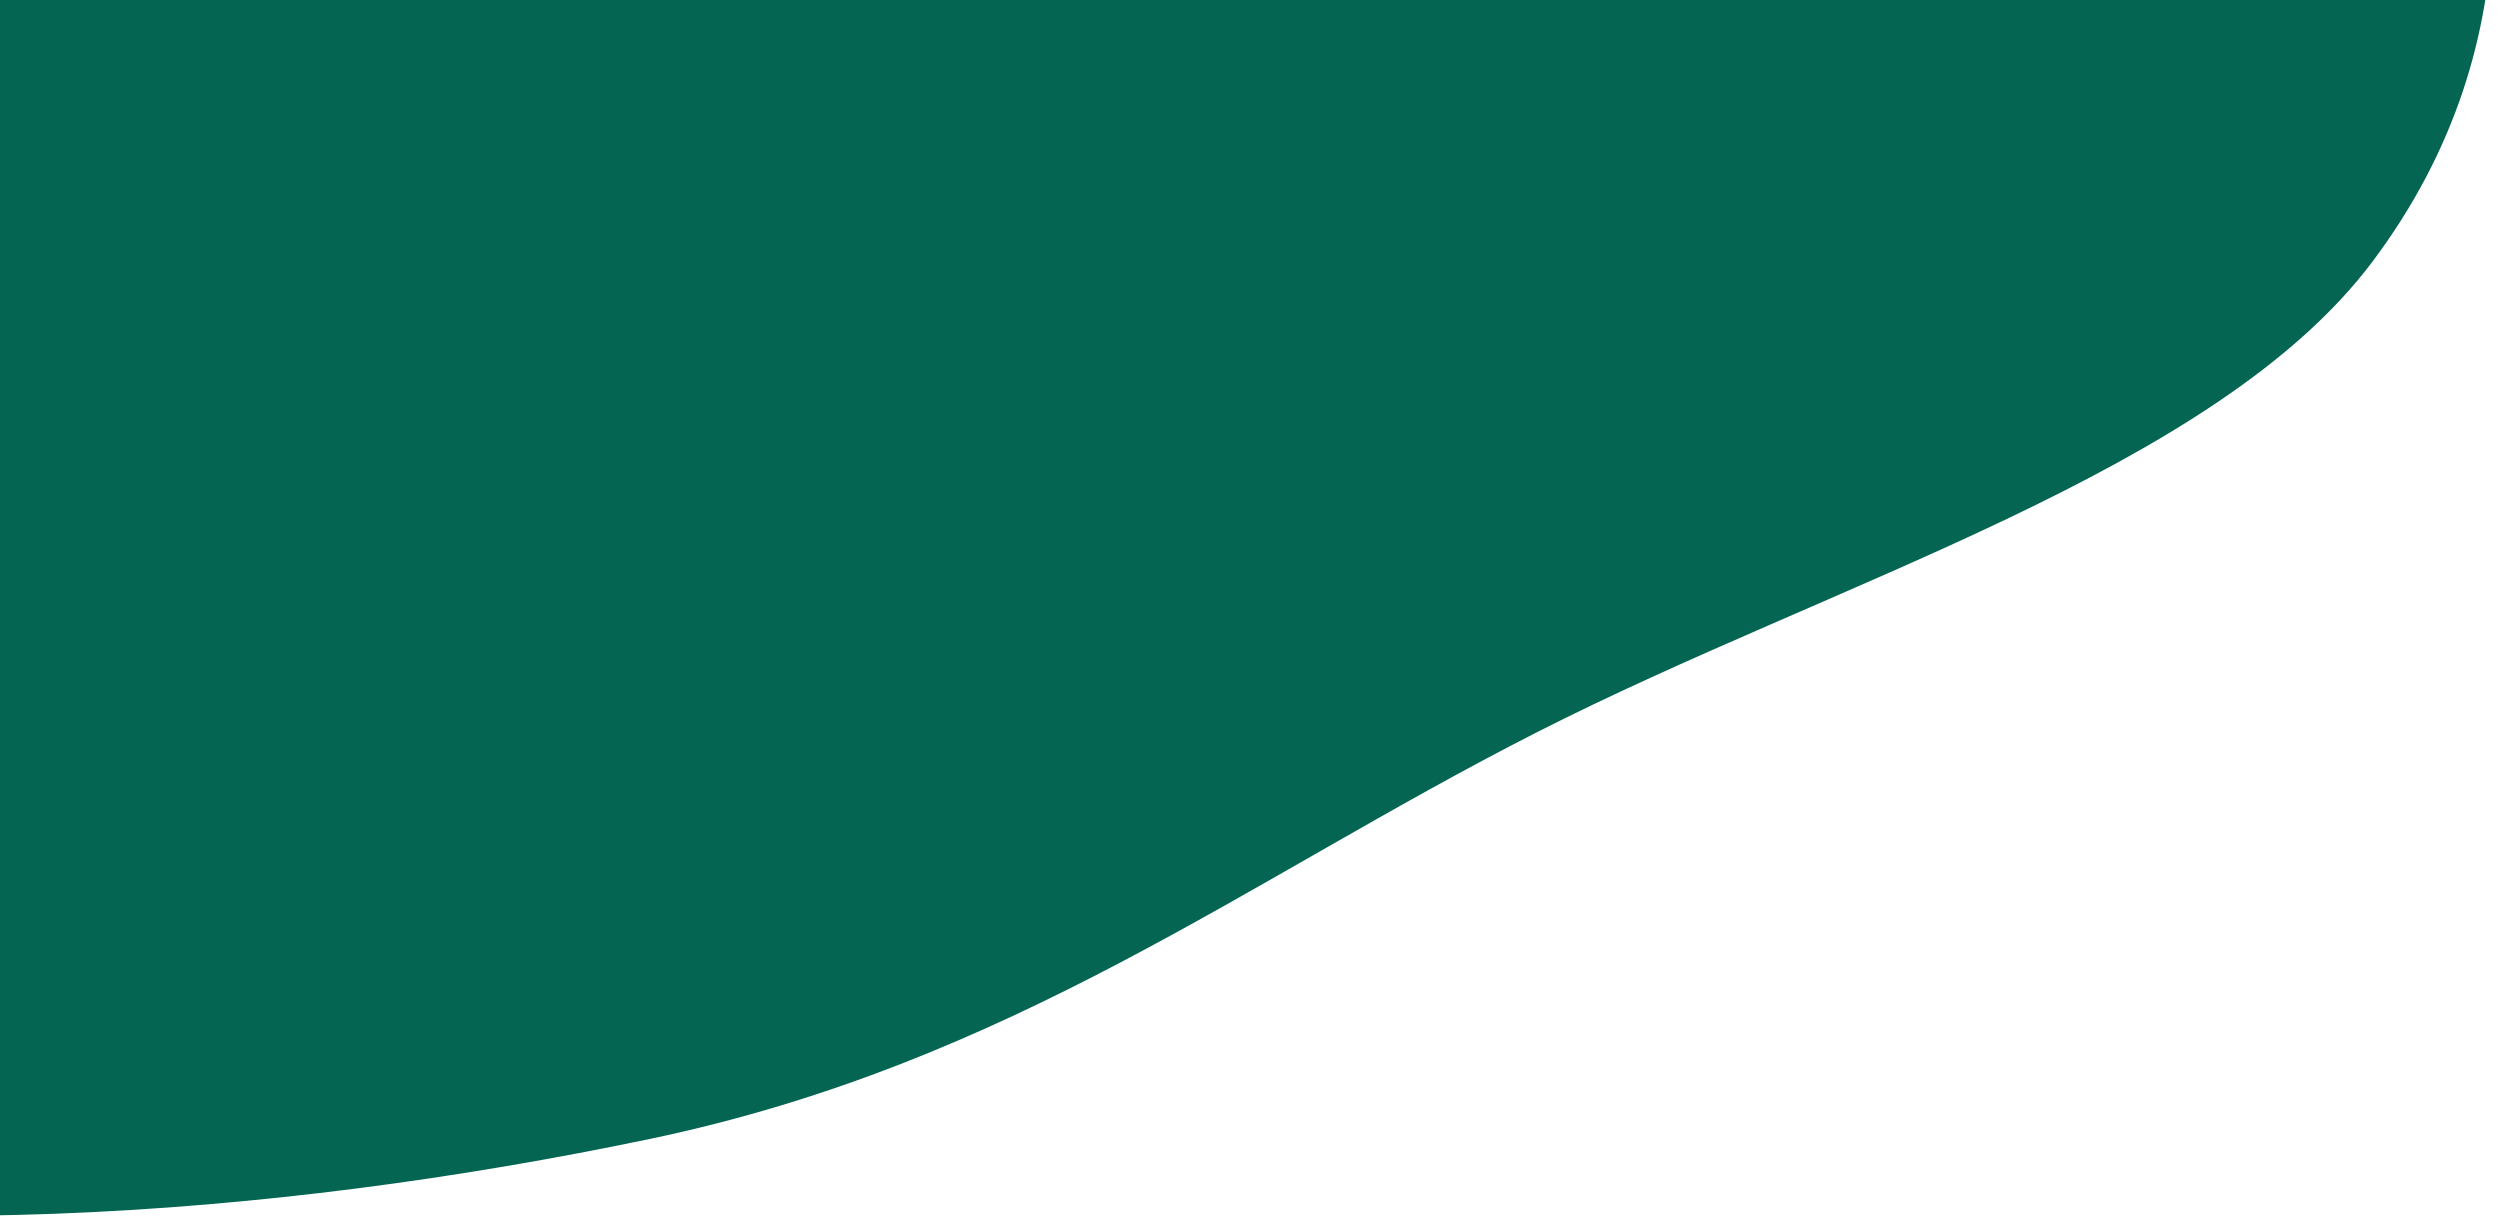 <?xml version="1.0" encoding="UTF-8"?> <svg xmlns="http://www.w3.org/2000/svg" width="183" height="89" viewBox="0 0 183 89" fill="none"> <path d="M56.345 -99.547C84.645 -95.97 109.543 -86.538 130.281 -74.884C151.549 -62.932 168.879 -48.552 176.516 -32.012C184.258 -15.247 185.612 3.188 173.689 19.119C162.181 34.495 134.183 42.553 112.409 53.647C91.367 64.368 73.997 77.838 47.594 83.365C19.761 89.191 -11.925 91.464 -39.656 85.479C-66.913 79.596 -83.708 64.461 -101.492 51.189C-117.869 38.968 -134.211 26.349 -139.212 11.182C-144.11 -3.672 -137.754 -18.727 -129.265 -33.034C-121.009 -46.949 -108.604 -59.762 -90.848 -70.329C-72.565 -81.209 -50.645 -89.677 -25.791 -94.611C0.685 -99.867 28.991 -103.004 56.345 -99.547Z" fill="#046552"></path> </svg> 